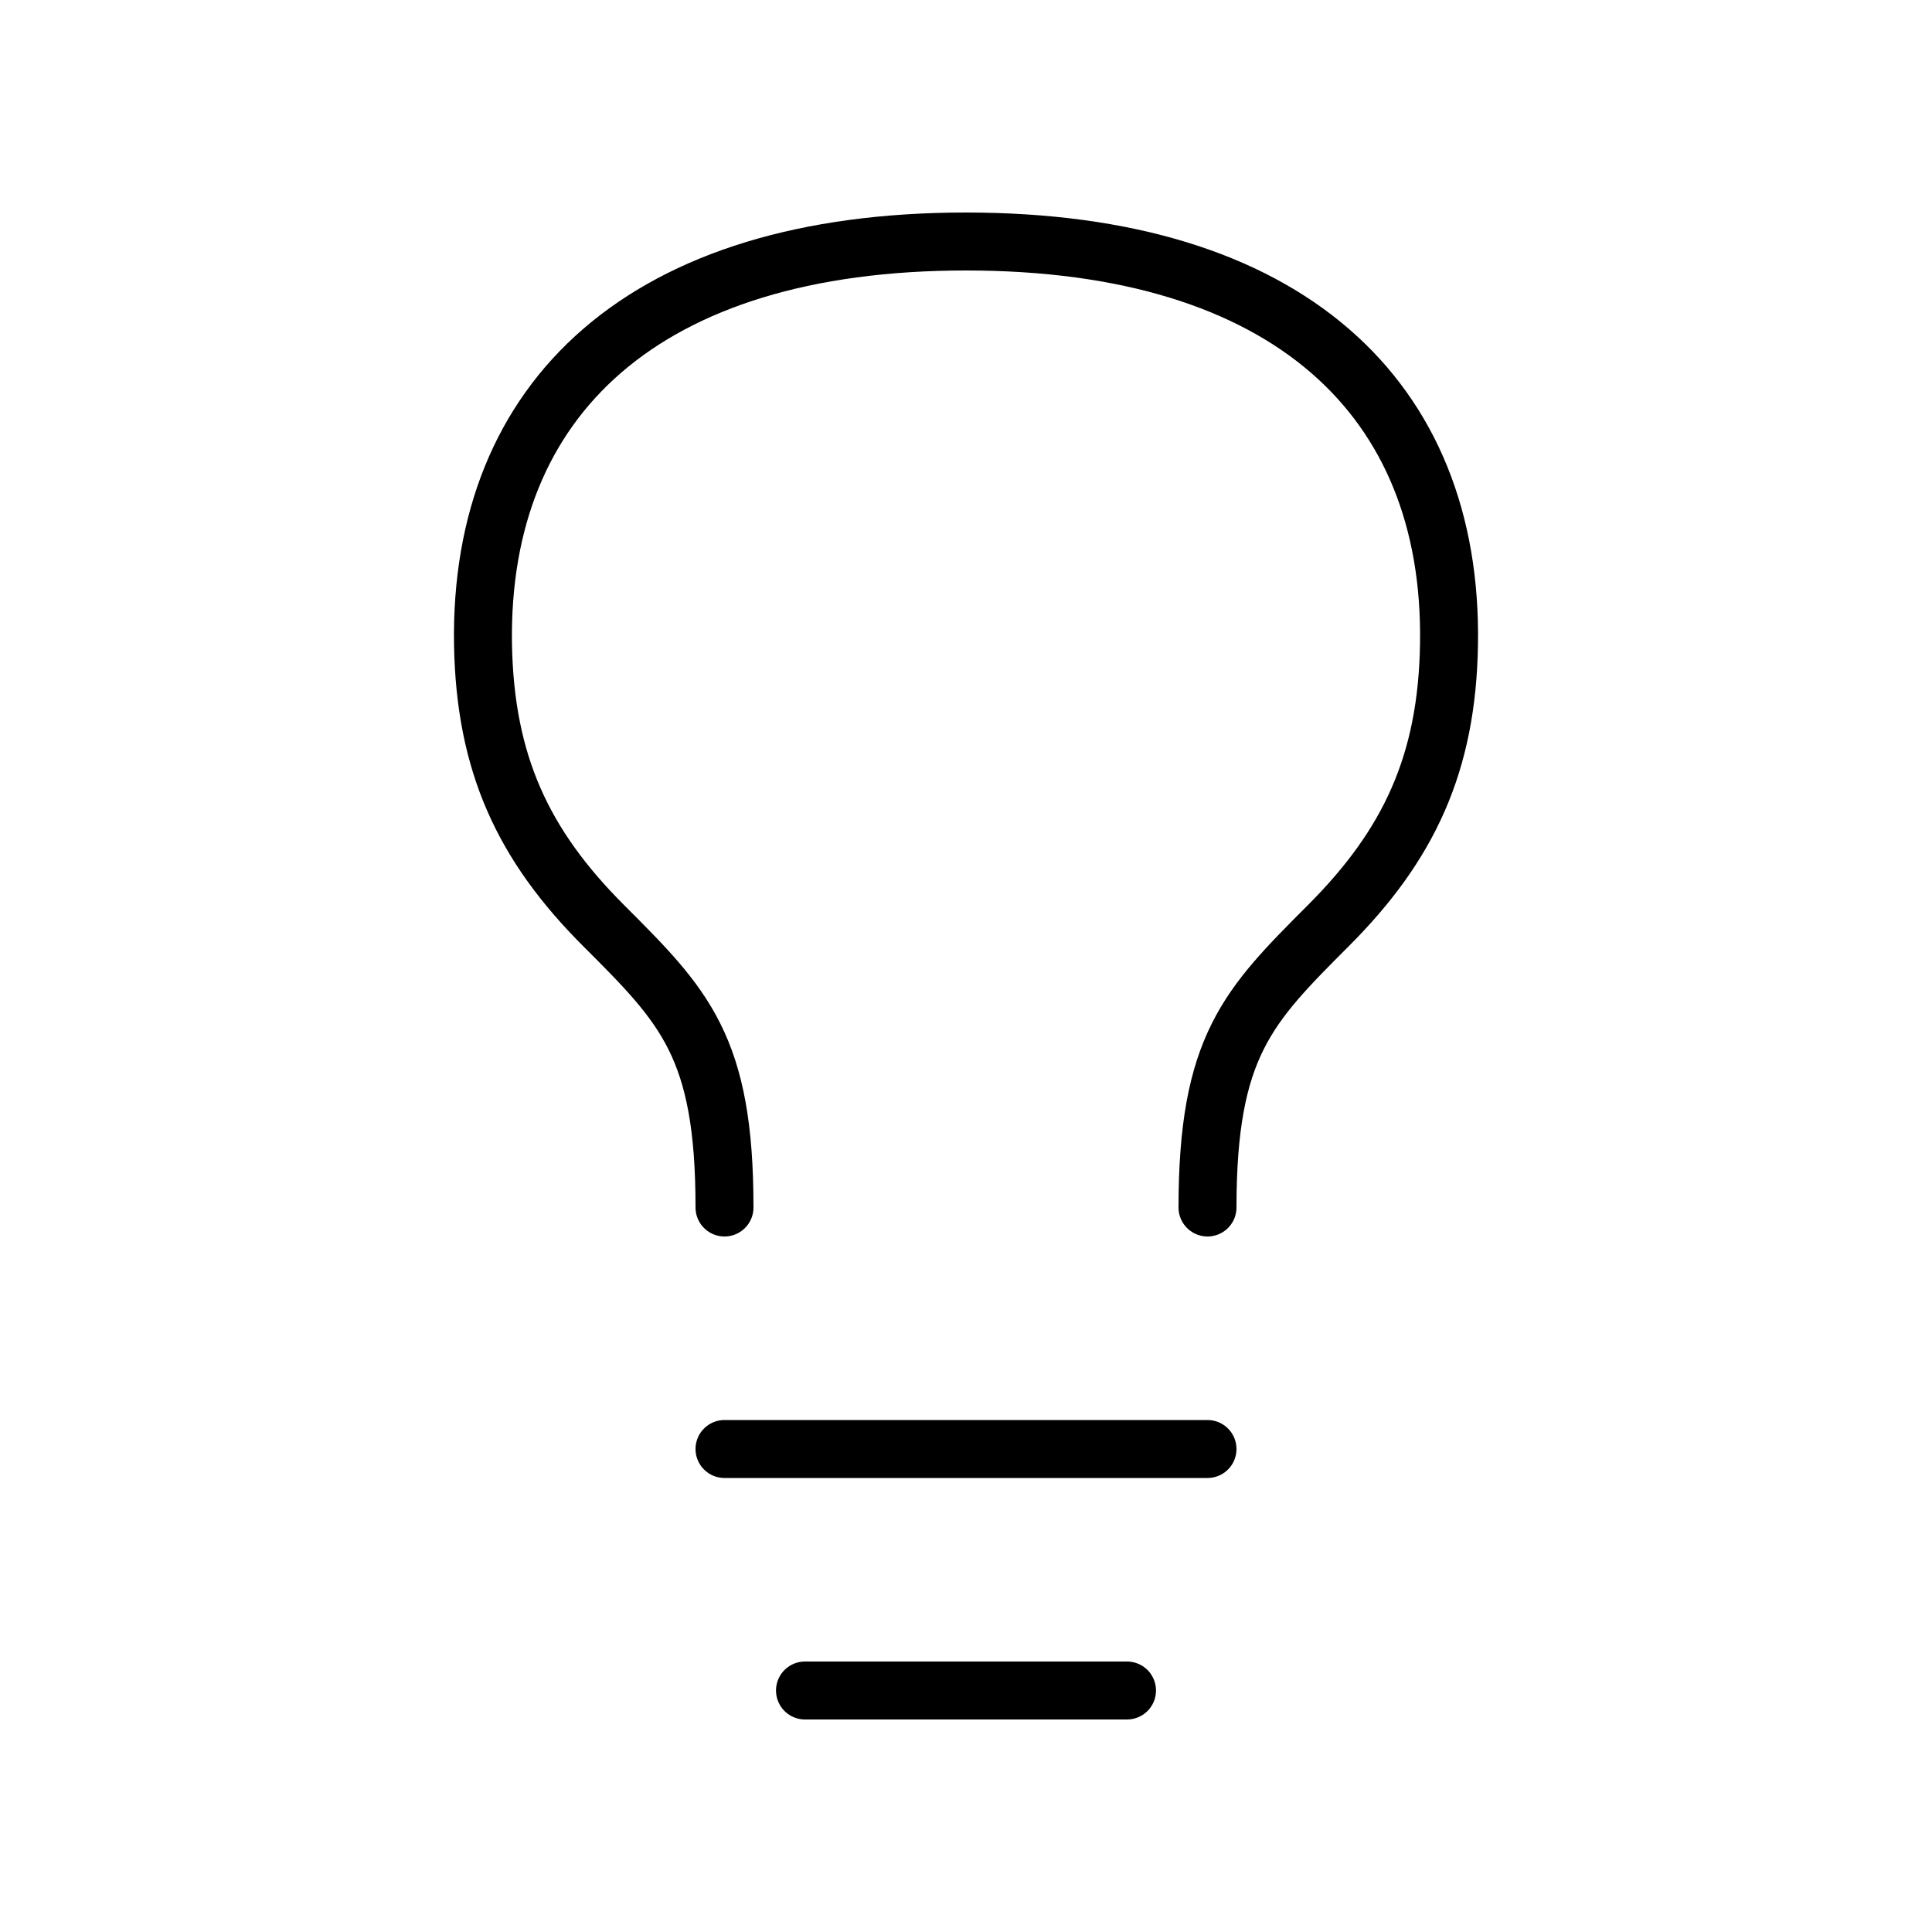 <svg width="50" height="50" viewBox="0 0 50 50" fill="none" xmlns="http://www.w3.org/2000/svg">
<path d="M18.75 37.5H31.25M20.833 43.75H29.167M18.75 31.25C18.752 27.083 17.71 26.042 15.625 23.958C13.54 21.875 12.552 19.765 12.5 16.667C12.402 10.312 16.667 6.25 25 6.25C33.335 6.25 37.602 10.312 37.5 16.667C37.452 19.765 36.458 21.875 34.375 23.958C32.294 26.042 31.252 27.083 31.25 31.25" stroke="black" stroke-width="1.5" stroke-linecap="round" stroke-linejoin="round"/>
</svg>
